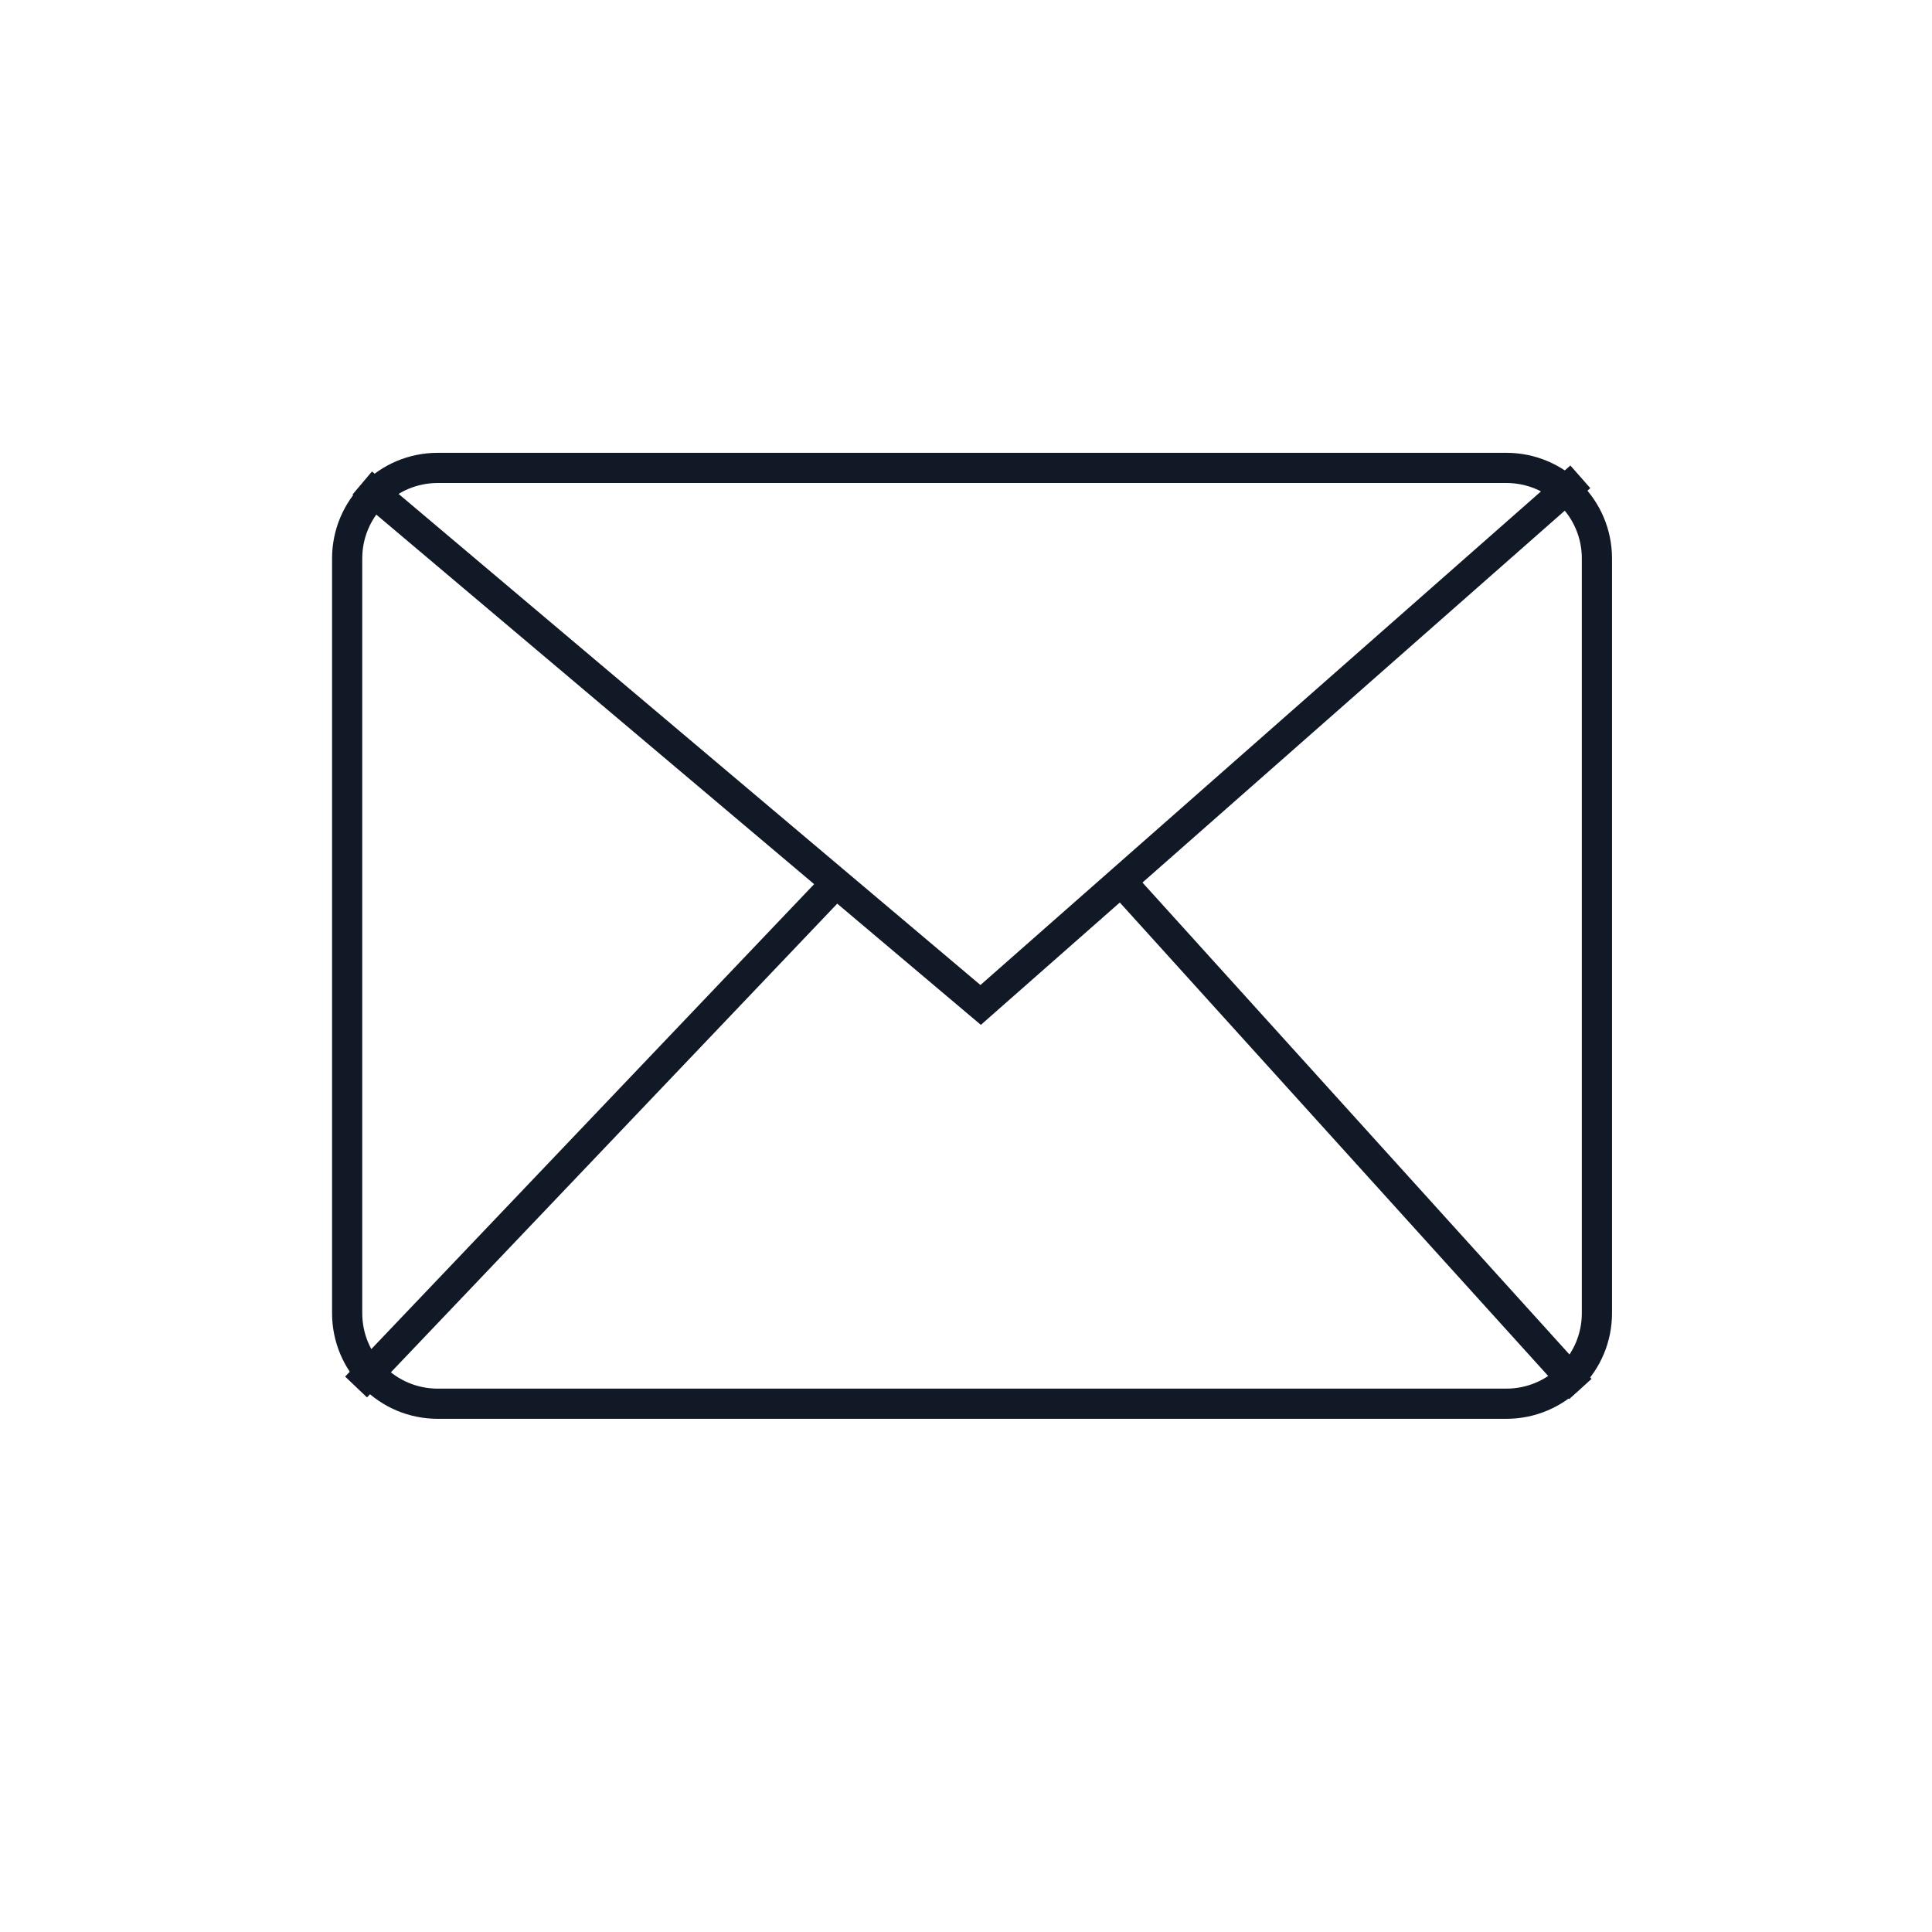 <svg width="128" height="128" viewBox="0 0 128 128" fill="none" xmlns="http://www.w3.org/2000/svg">
<path d="M104.702 31.591L64.971 66.58L24 32" stroke="#111826" stroke-width="2"/>
<path d="M99.8 31H29C25.686 31 23 33.686 23 37V87C23 90.314 25.686 93 29 93H99.8C103.114 93 105.8 90.314 105.8 87V37C105.8 33.686 103.114 31 99.8 31Z" stroke="#111826" stroke-width="2"/>
<path d="M104.702 92.026L74.484 58.627M55.399 58.493L23.59 91.892L55.399 58.493Z" stroke="#111826" stroke-width="2"/>
</svg>
